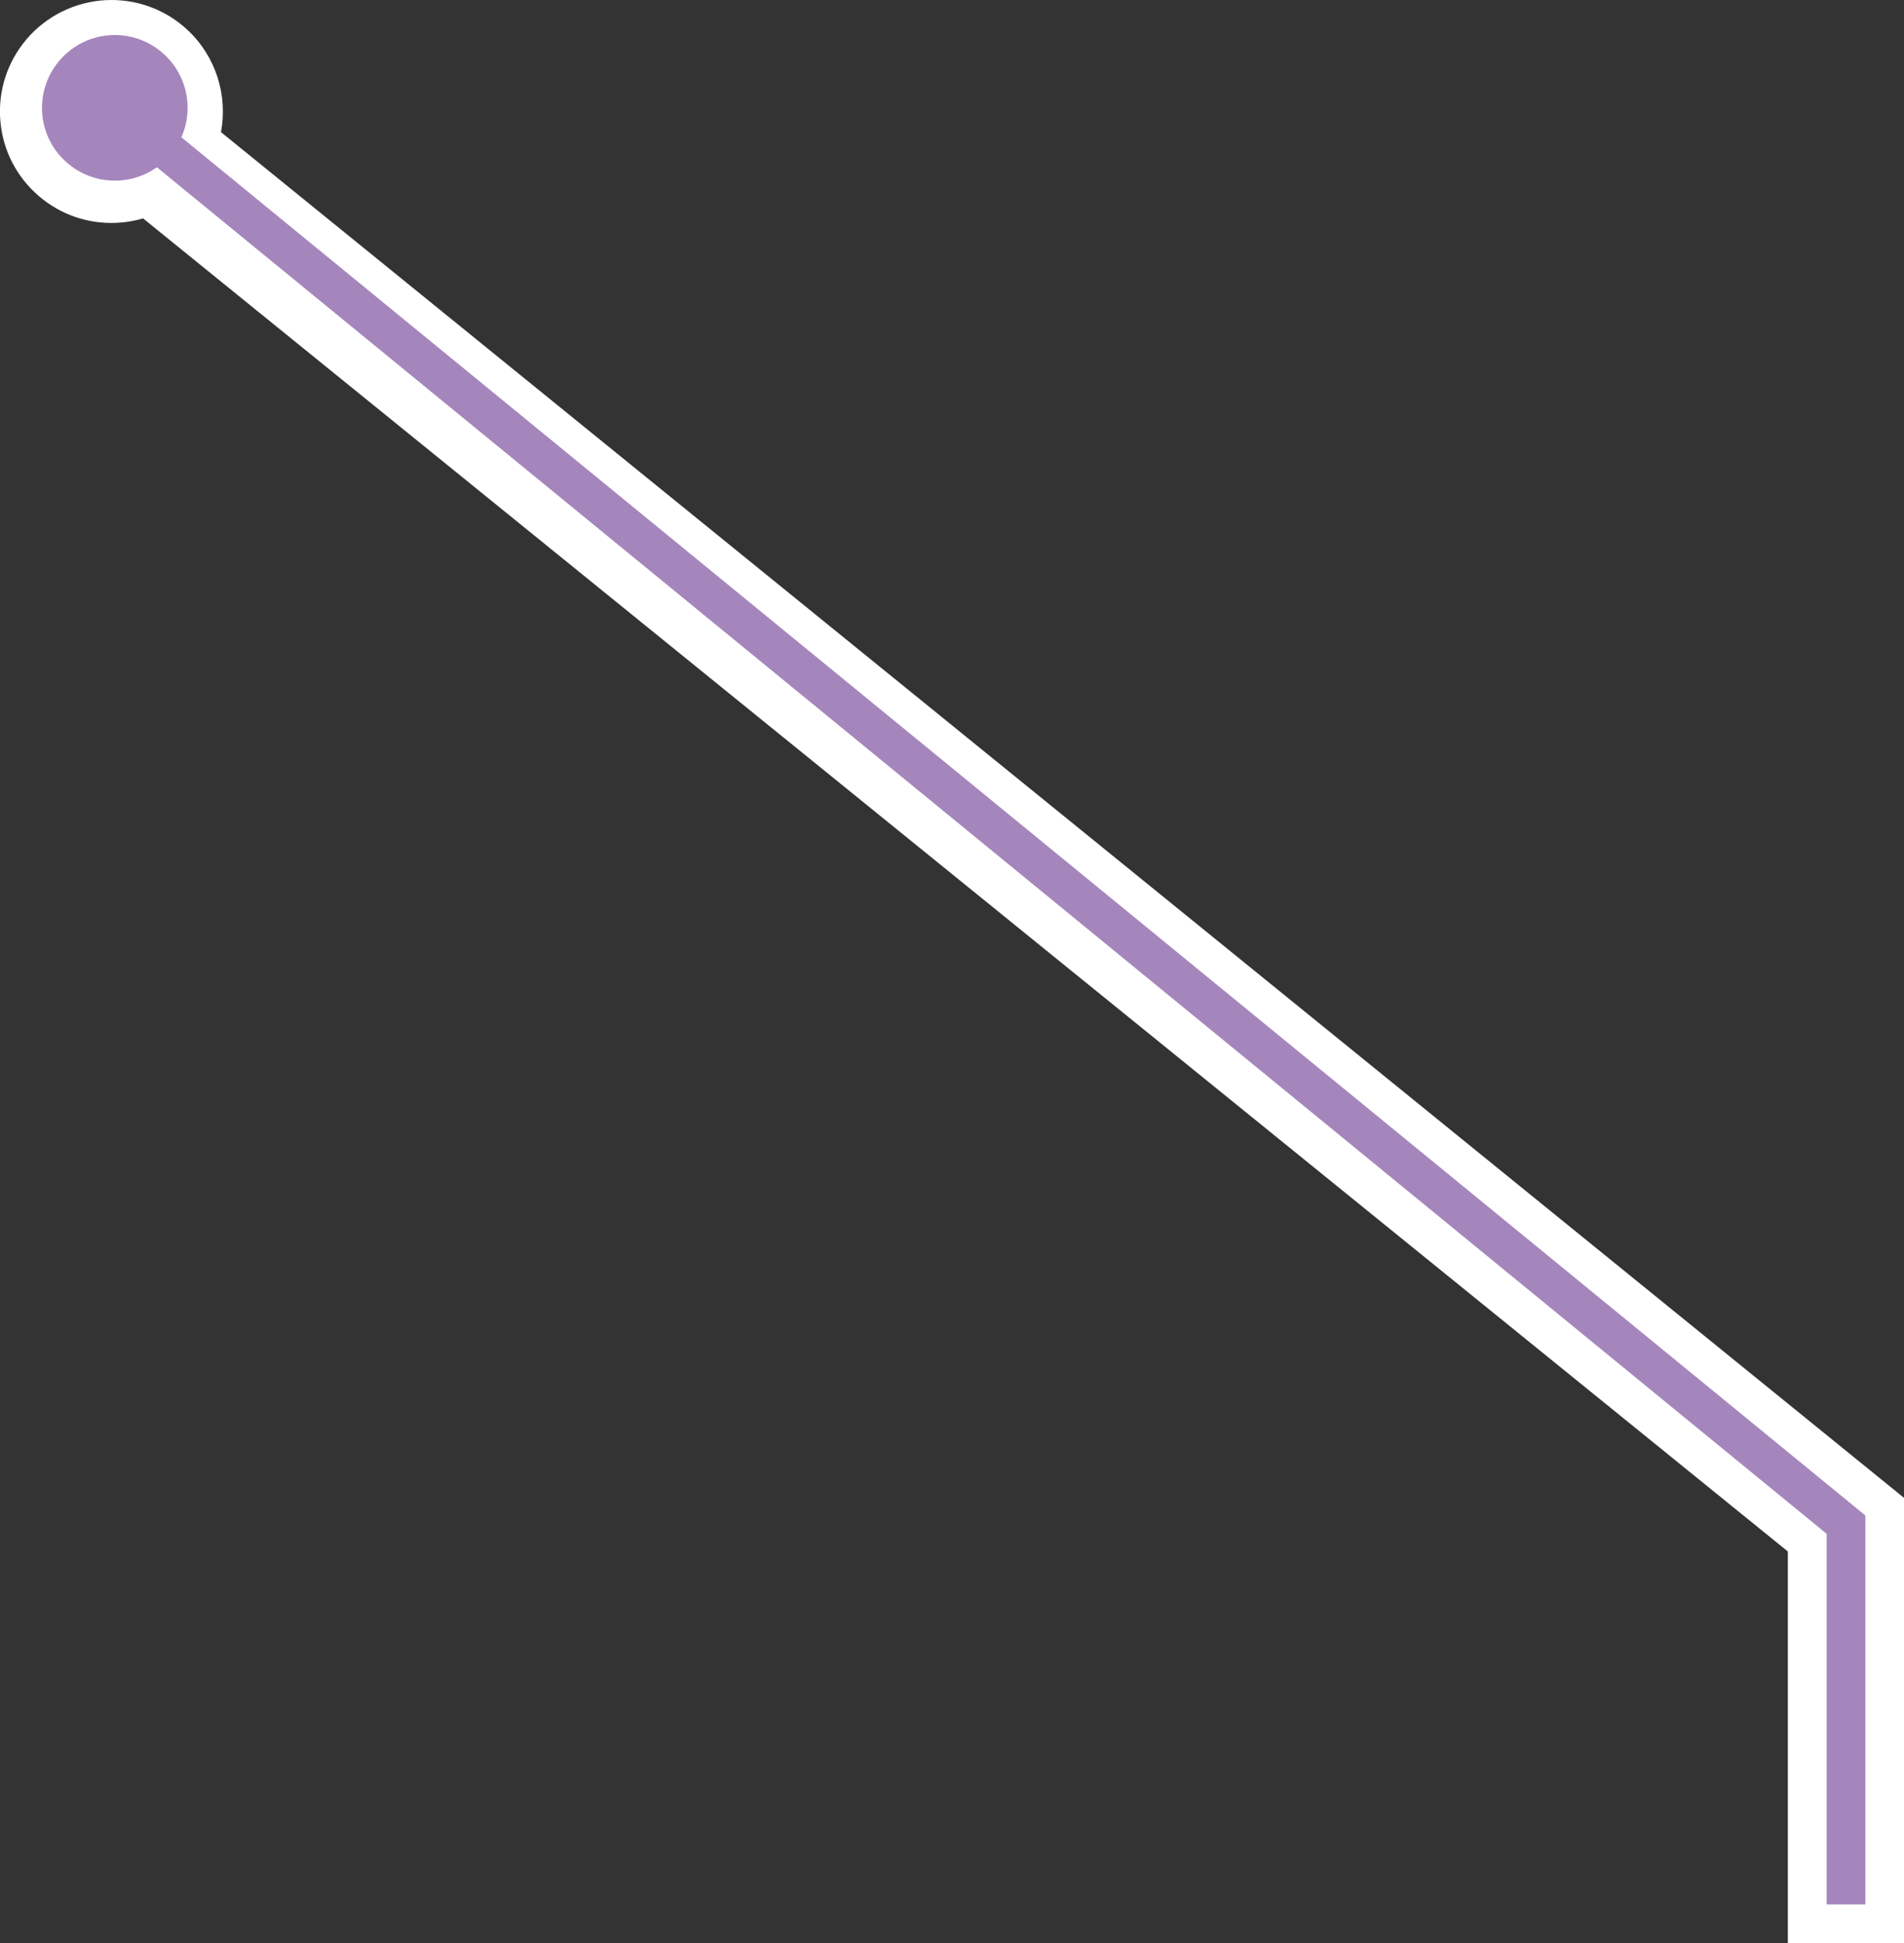 <?xml version="1.0" encoding="UTF-8"?>
<svg id="b" data-name="レイヤー 2" xmlns="http://www.w3.org/2000/svg" viewBox="0 0 196.69 200.72">
  <rect x="0" y="0" width="196.69" height="200.72" fill="#333333" stroke="none"/>
  <g id="c" data-name="デザイン">
    <g>
      <path d="M184.69,200.72v-40.46L14.78,22.56c-1.06.31-2.16.47-3.28.47-2.94,0-5.73-1.11-7.87-3.12C1.39,17.81.1,14.96,0,11.88S1.02,5.88,3.12,3.63C5.29,1.32,8.35,0,11.52,0c2.94,0,5.74,1.11,7.88,3.12,2.91,2.73,4.14,6.74,3.43,10.53l173.86,141.07v46.01h-12Z" fill="#fff" stroke-width="0"/>
      <g>
        <polyline points="190.7 196.72 190.7 157.49 11.57 10.9" fill="none" stroke="#a586bc" stroke-width="4"/>
        <path d="M16.62,5.32c-3.21-2.63-7.95-2.16-10.58,1.06s-2.16,7.95,1.06,10.58c3.21,2.63,7.95,2.16,10.58-1.06,2.63-3.21,2.16-7.95-1.06-10.58Z" fill="#a586bc" stroke-width="0"/>
      </g>
    </g>
  </g>
</svg>